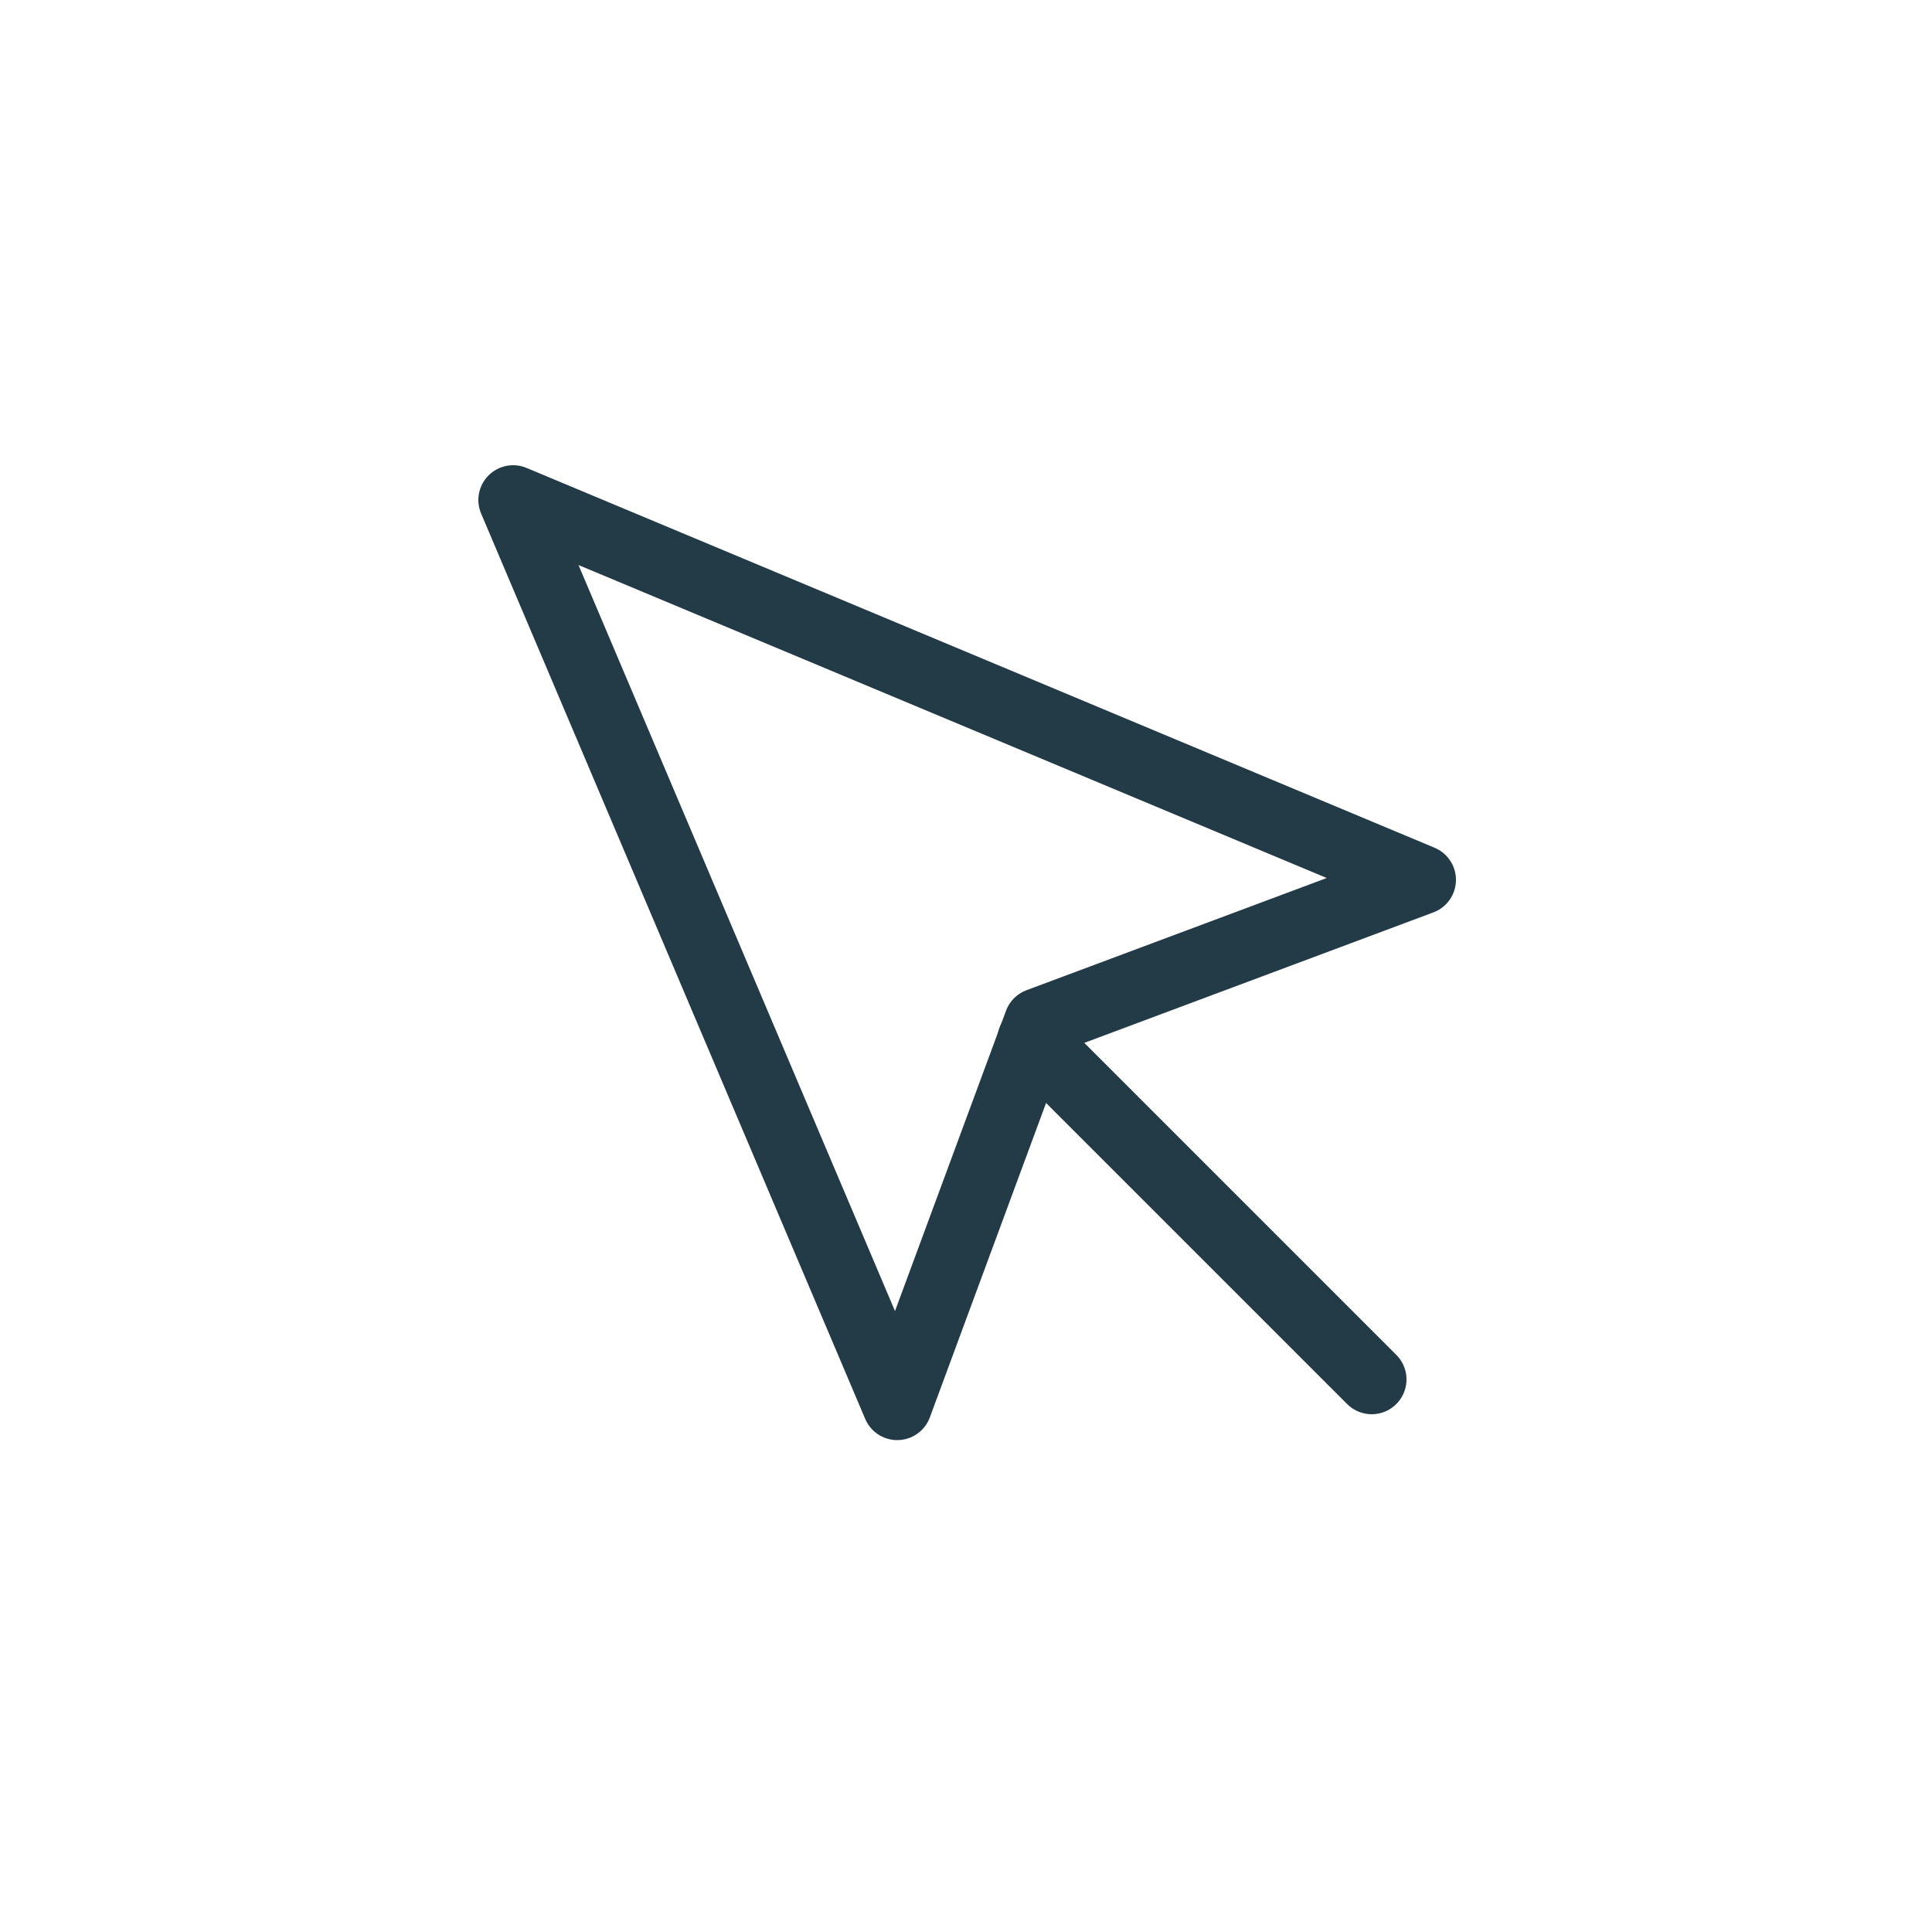 <?xml version="1.0" encoding="utf-8"?>
<!-- Generator: Adobe Illustrator 25.2.1, SVG Export Plug-In . SVG Version: 6.00 Build 0)  -->
<svg version="1.1" id="Layer_1" xmlns="http://www.w3.org/2000/svg" xmlns:xlink="http://www.w3.org/1999/xlink" x="0px" y="0px"
	 viewBox="0 0 500 500" style="enable-background:new 0 0 500 500;" xml:space="preserve">
<style type="text/css">
	.st0{fill:none;stroke:#223B47;stroke-width:18;stroke-linecap:round;stroke-linejoin:round;}
</style>
<g>
	<polygon class="st0" points="132.8,129.4 232.2,363.7 268.8,264.7 367.8,227.7 	"/>
	<line class="st0" x1="267.1" y1="269.1" x2="355" y2="357"/>
</g>
</svg>
